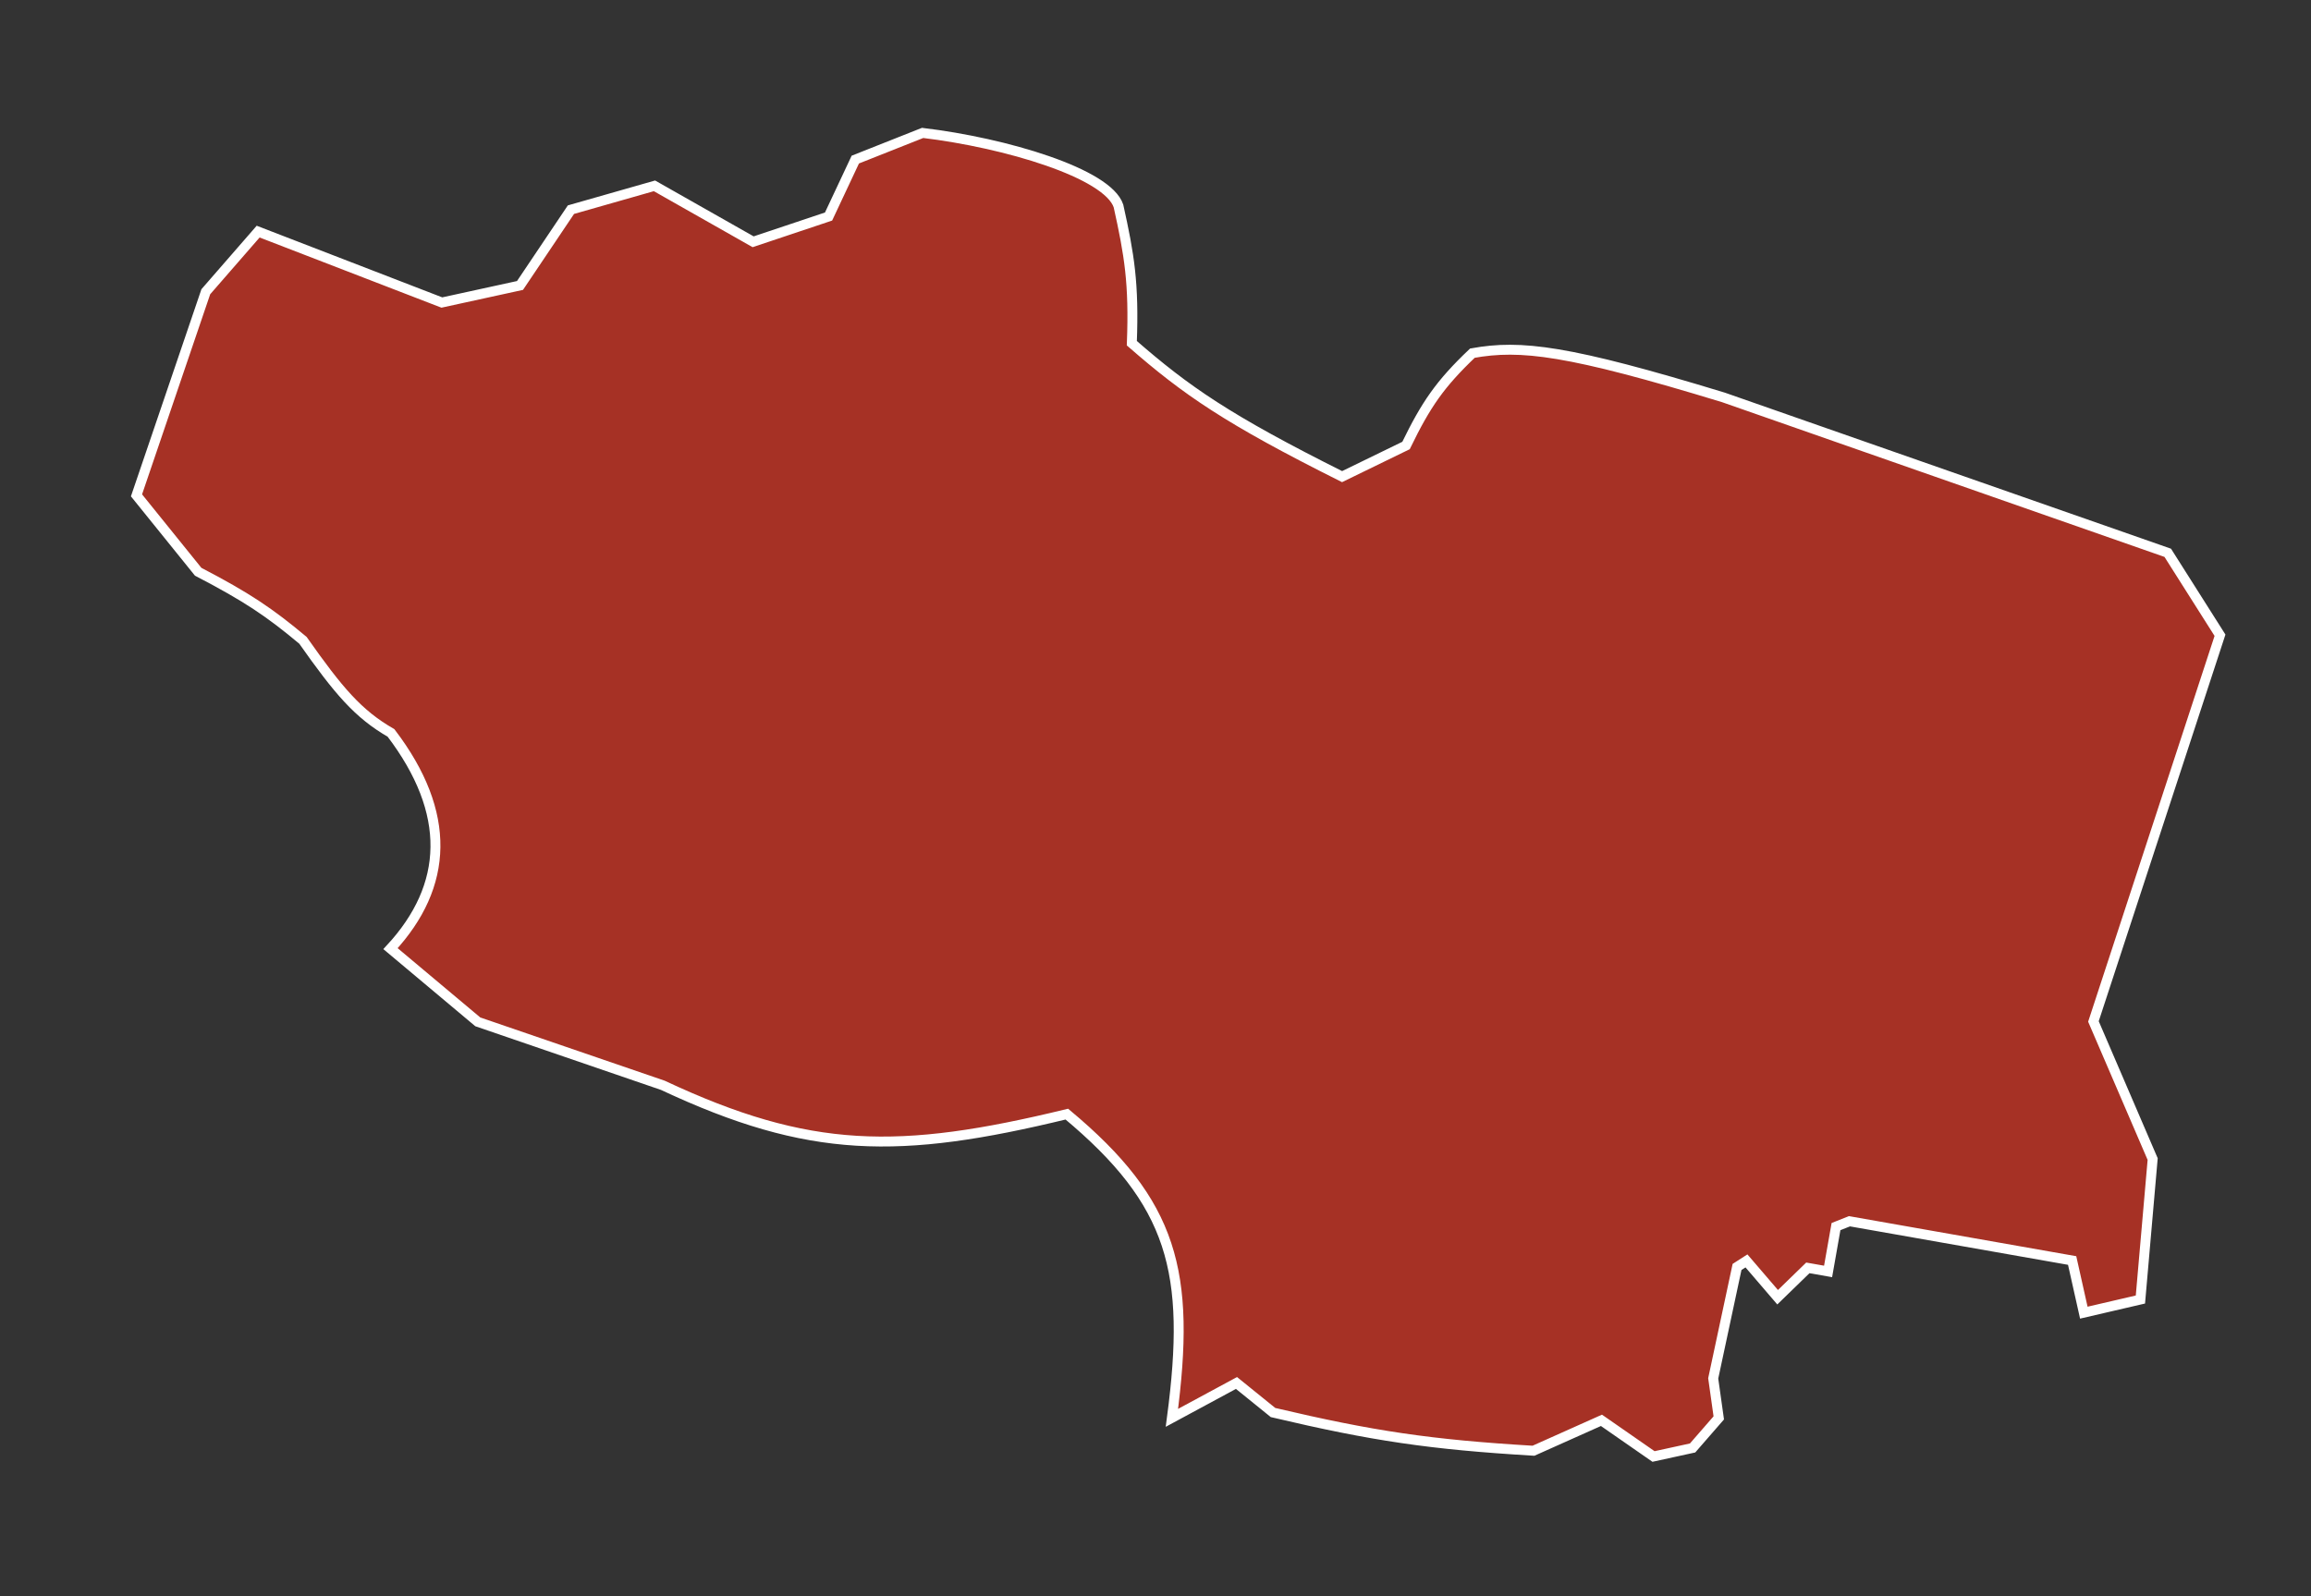 <?xml version="1.0" encoding="UTF-8"?> <svg xmlns="http://www.w3.org/2000/svg" width="233" height="161" viewBox="0 0 233 161" fill="none"><rect x="0" y="0" width="233" height="161" fill="#333333" stroke="none"/> <path d="M223.825 64.064L218.557 55.75L173.759 40.078C158.086 35.296 153.34 34.737 148.451 35.615C145.181 38.725 143.765 40.801 141.758 44.929L135.312 48.068C123.724 42.269 119.621 39.412 114.114 34.614C114.345 28.568 113.86 25.698 112.767 20.772C111.666 17.469 101.37 14.402 93.021 13.404L86.234 16.094L83.537 21.837L75.933 24.383L65.985 18.742L57.564 21.144L52.428 28.789L44.549 30.509L26.028 23.357L20.749 29.422L13.762 49.956L19.979 57.66C24.935 60.24 27.181 61.764 30.545 64.576C34.142 69.685 36.106 72.005 39.421 73.914C45.572 81.995 45.236 89.327 39.372 95.671L48.172 103.053L66.826 109.452C81.601 116.382 90.626 116.474 107.561 112.359C118.286 121.31 120.104 128.248 118.154 142.989L124.666 139.473L128.35 142.454C138.444 144.834 144.192 145.684 154.607 146.307L161.462 143.24L166.711 146.887L170.651 146.027L173.29 142.994L172.73 139.008L175.132 127.772L176.082 127.162L179.224 130.825L182.271 127.864L184.312 128.224L185.11 123.701L186.467 123.163L208.918 127.122L210.095 132.382L215.801 131.056L217.036 116.893L211.065 103.014L223.825 64.064Z" fill="#A63125" stroke="white"></path> </svg> 
